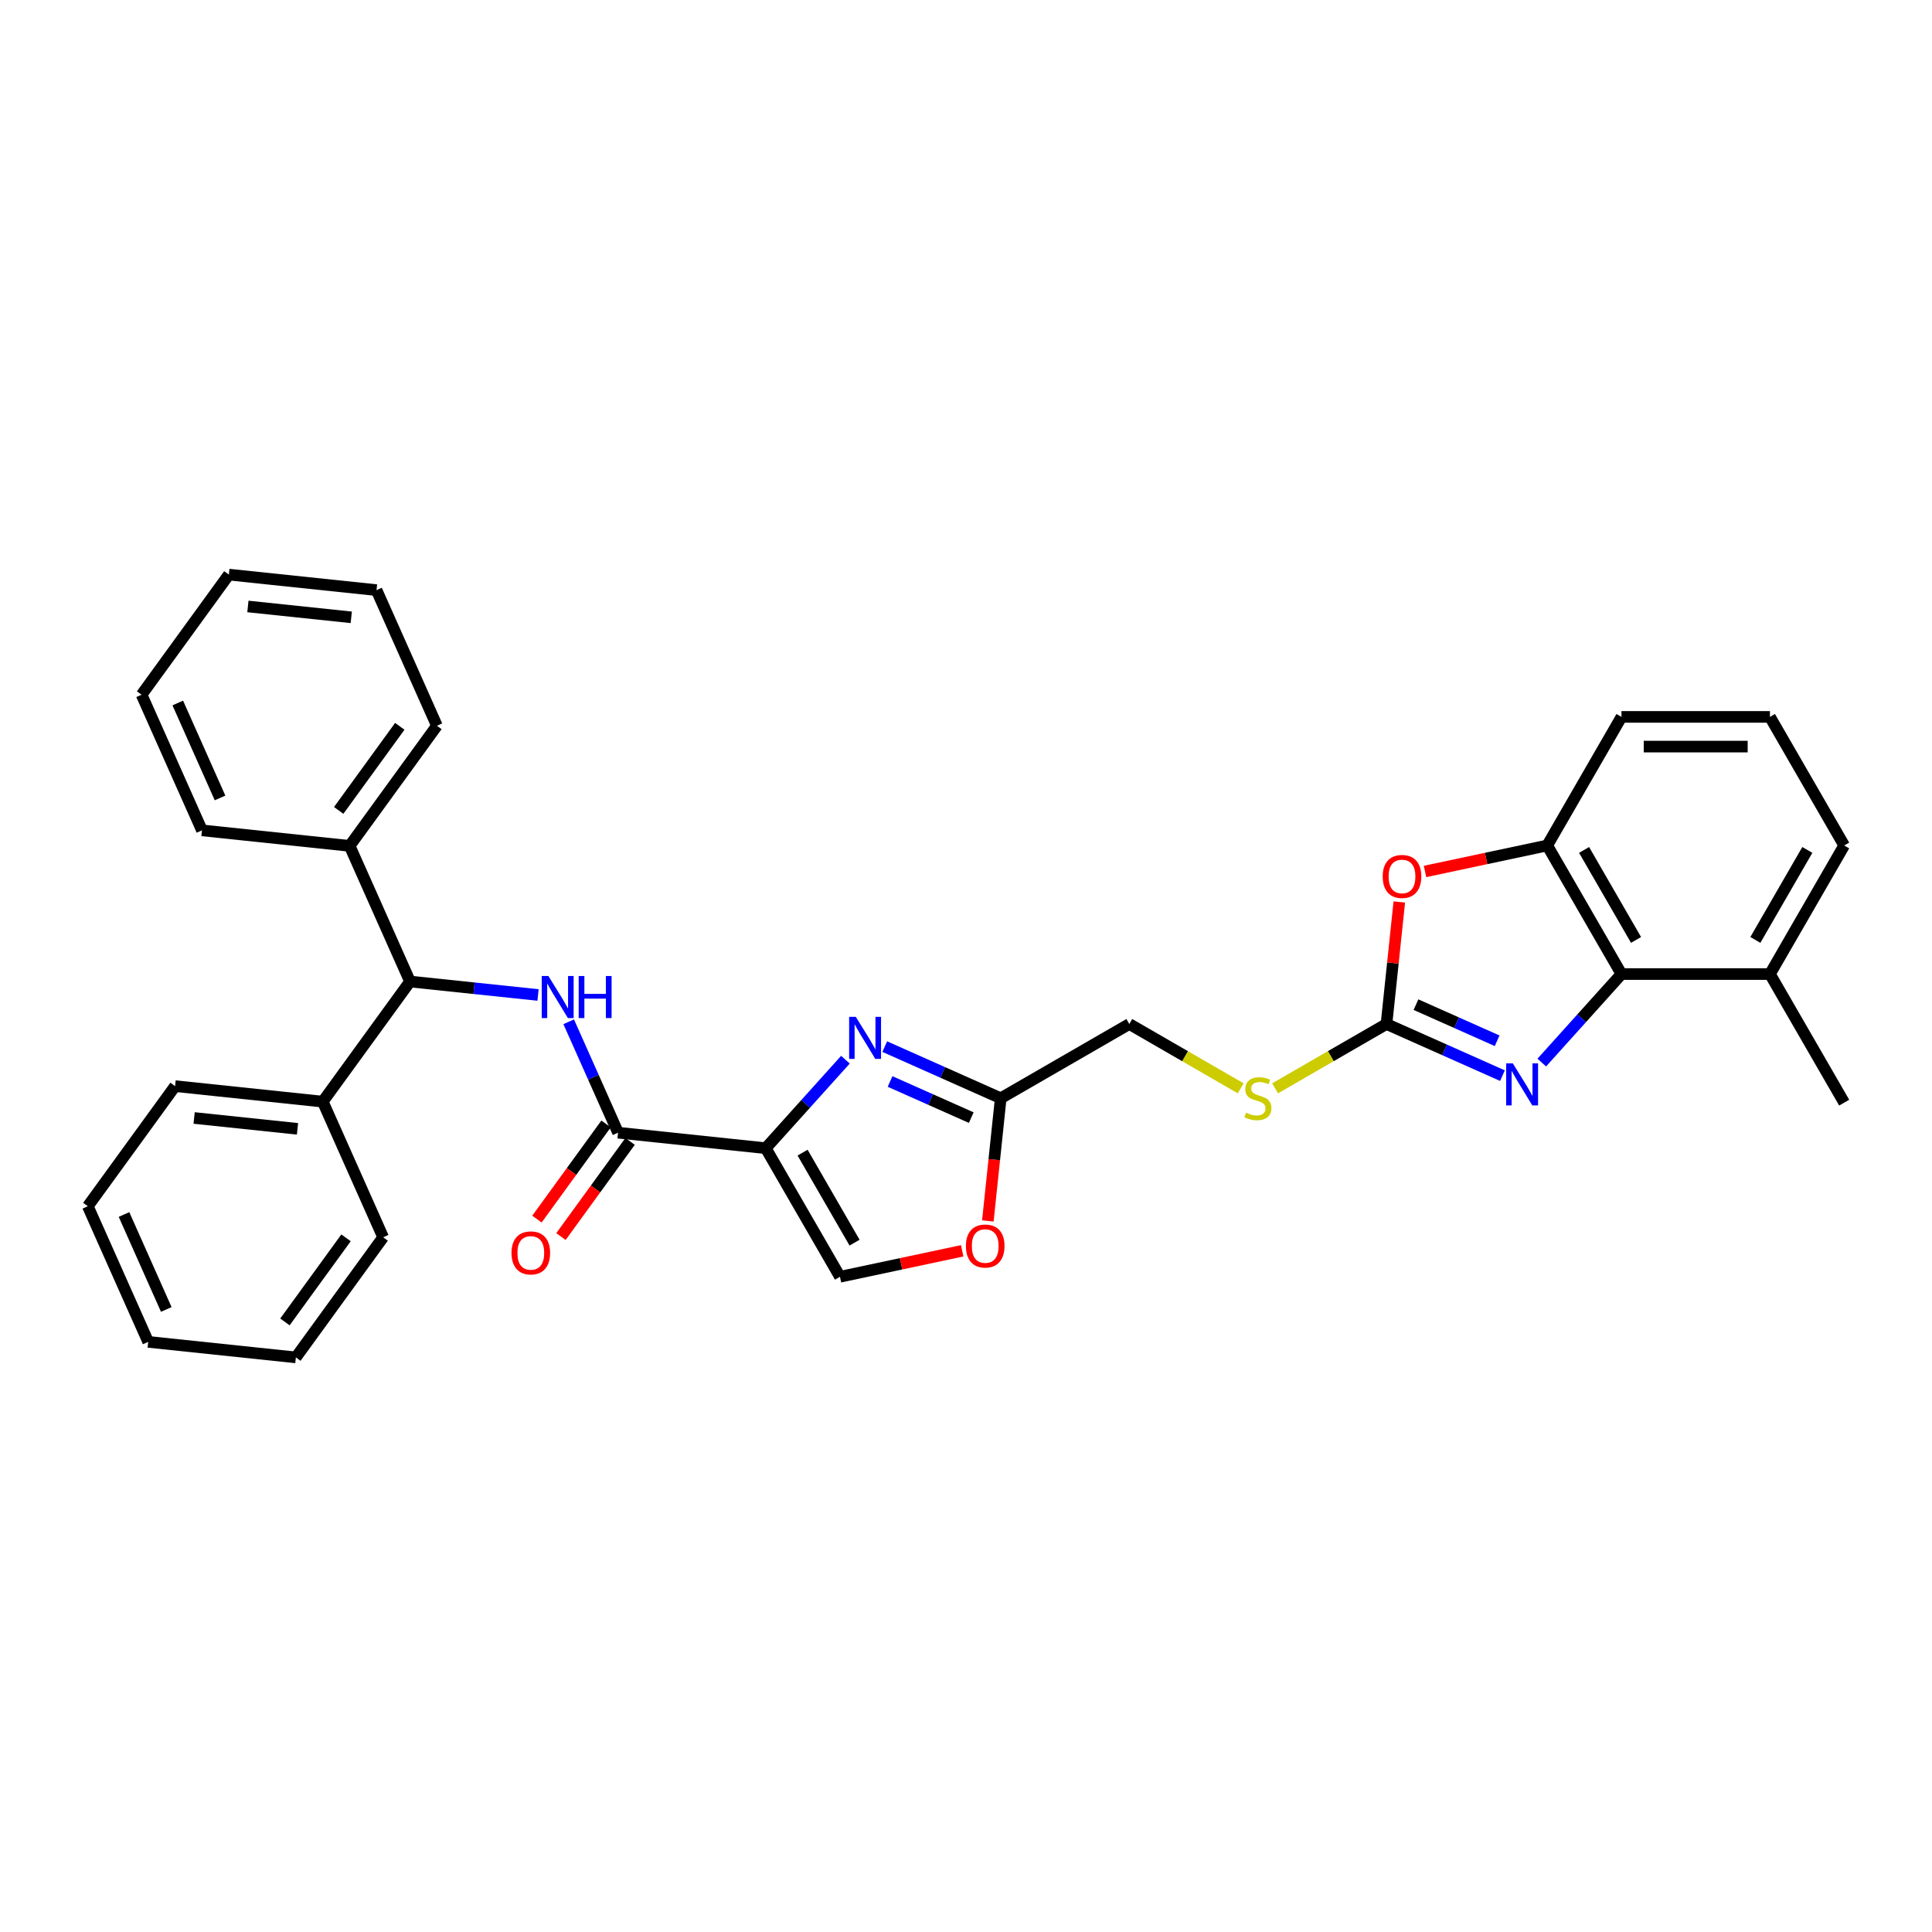 <?xml version='1.0' encoding='iso-8859-1'?>
<svg version='1.1' baseProfile='full'
              xmlns='http://www.w3.org/2000/svg'
                      xmlns:rdkit='http://www.rdkit.org/xml'
                      xmlns:xlink='http://www.w3.org/1999/xlink'
                  xml:space='preserve'
width='1000px' height='1000px' viewBox='0 0 1000 1000'>
<!-- END OF HEADER -->
<rect style='opacity:1.0;fill:#FFFFFF;stroke:none' width='1000' height='1000' x='0' y='0'> </rect>
<path class='bond-0' d='M 313.698,581.756 L 295.808,606.379' style='fill:none;fill-rule:evenodd;stroke:#000000;stroke-width:6px;stroke-linecap:butt;stroke-linejoin:miter;stroke-opacity:1' />
<path class='bond-0' d='M 295.808,606.379 L 277.918,631.003' style='fill:none;fill-rule:evenodd;stroke:#FF0000;stroke-width:6px;stroke-linecap:butt;stroke-linejoin:miter;stroke-opacity:1' />
<path class='bond-0' d='M 326.133,590.79 L 308.243,615.414' style='fill:none;fill-rule:evenodd;stroke:#000000;stroke-width:6px;stroke-linecap:butt;stroke-linejoin:miter;stroke-opacity:1' />
<path class='bond-0' d='M 308.243,615.414 L 290.353,640.037' style='fill:none;fill-rule:evenodd;stroke:#FF0000;stroke-width:6px;stroke-linecap:butt;stroke-linejoin:miter;stroke-opacity:1' />
<path class='bond-1' d='M 319.916,586.273 L 307.137,557.571' style='fill:none;fill-rule:evenodd;stroke:#000000;stroke-width:6px;stroke-linecap:butt;stroke-linejoin:miter;stroke-opacity:1' />
<path class='bond-1' d='M 307.137,557.571 L 294.358,528.87' style='fill:none;fill-rule:evenodd;stroke:#0000FF;stroke-width:6px;stroke-linecap:butt;stroke-linejoin:miter;stroke-opacity:1' />
<path class='bond-2' d='M 319.916,586.273 L 396.345,594.306' style='fill:none;fill-rule:evenodd;stroke:#000000;stroke-width:6px;stroke-linecap:butt;stroke-linejoin:miter;stroke-opacity:1' />
<path class='bond-3' d='M 278.483,514.997 L 245.355,511.515' style='fill:none;fill-rule:evenodd;stroke:#0000FF;stroke-width:6px;stroke-linecap:butt;stroke-linejoin:miter;stroke-opacity:1' />
<path class='bond-3' d='M 245.355,511.515 L 212.228,508.033' style='fill:none;fill-rule:evenodd;stroke:#000000;stroke-width:6px;stroke-linecap:butt;stroke-linejoin:miter;stroke-opacity:1' />
<path class='bond-4' d='M 212.228,508.033 L 180.97,437.826' style='fill:none;fill-rule:evenodd;stroke:#000000;stroke-width:6px;stroke-linecap:butt;stroke-linejoin:miter;stroke-opacity:1' />
<path class='bond-5' d='M 212.228,508.033 L 167.056,570.207' style='fill:none;fill-rule:evenodd;stroke:#000000;stroke-width:6px;stroke-linecap:butt;stroke-linejoin:miter;stroke-opacity:1' />
<path class='bond-6' d='M 180.97,437.826 L 226.142,375.653' style='fill:none;fill-rule:evenodd;stroke:#000000;stroke-width:6px;stroke-linecap:butt;stroke-linejoin:miter;stroke-opacity:1' />
<path class='bond-6' d='M 175.311,419.466 L 206.931,375.945' style='fill:none;fill-rule:evenodd;stroke:#000000;stroke-width:6px;stroke-linecap:butt;stroke-linejoin:miter;stroke-opacity:1' />
<path class='bond-7' d='M 180.97,437.826 L 104.54,429.793' style='fill:none;fill-rule:evenodd;stroke:#000000;stroke-width:6px;stroke-linecap:butt;stroke-linejoin:miter;stroke-opacity:1' />
<path class='bond-8' d='M 954.545,437.619 L 916.12,504.174' style='fill:none;fill-rule:evenodd;stroke:#000000;stroke-width:6px;stroke-linecap:butt;stroke-linejoin:miter;stroke-opacity:1' />
<path class='bond-8' d='M 935.471,439.918 L 908.573,486.506' style='fill:none;fill-rule:evenodd;stroke:#000000;stroke-width:6px;stroke-linecap:butt;stroke-linejoin:miter;stroke-opacity:1' />
<path class='bond-9' d='M 954.545,437.619 L 916.12,371.065' style='fill:none;fill-rule:evenodd;stroke:#000000;stroke-width:6px;stroke-linecap:butt;stroke-linejoin:miter;stroke-opacity:1' />
<path class='bond-10' d='M 916.12,504.174 L 839.269,504.174' style='fill:none;fill-rule:evenodd;stroke:#000000;stroke-width:6px;stroke-linecap:butt;stroke-linejoin:miter;stroke-opacity:1' />
<path class='bond-11' d='M 916.12,504.174 L 954.545,570.729' style='fill:none;fill-rule:evenodd;stroke:#000000;stroke-width:6px;stroke-linecap:butt;stroke-linejoin:miter;stroke-opacity:1' />
<path class='bond-12' d='M 916.12,371.065 L 839.269,371.065' style='fill:none;fill-rule:evenodd;stroke:#000000;stroke-width:6px;stroke-linecap:butt;stroke-linejoin:miter;stroke-opacity:1' />
<path class='bond-12' d='M 904.592,386.435 L 850.797,386.435' style='fill:none;fill-rule:evenodd;stroke:#000000;stroke-width:6px;stroke-linecap:butt;stroke-linejoin:miter;stroke-opacity:1' />
<path class='bond-13' d='M 839.269,371.065 L 800.844,437.619' style='fill:none;fill-rule:evenodd;stroke:#000000;stroke-width:6px;stroke-linecap:butt;stroke-linejoin:miter;stroke-opacity:1' />
<path class='bond-14' d='M 437.594,548.495 L 416.969,571.401' style='fill:none;fill-rule:evenodd;stroke:#0000FF;stroke-width:6px;stroke-linecap:butt;stroke-linejoin:miter;stroke-opacity:1' />
<path class='bond-14' d='M 416.969,571.401 L 396.345,594.306' style='fill:none;fill-rule:evenodd;stroke:#000000;stroke-width:6px;stroke-linecap:butt;stroke-linejoin:miter;stroke-opacity:1' />
<path class='bond-15' d='M 457.944,541.725 L 487.959,555.089' style='fill:none;fill-rule:evenodd;stroke:#0000FF;stroke-width:6px;stroke-linecap:butt;stroke-linejoin:miter;stroke-opacity:1' />
<path class='bond-15' d='M 487.959,555.089 L 517.975,568.453' style='fill:none;fill-rule:evenodd;stroke:#000000;stroke-width:6px;stroke-linecap:butt;stroke-linejoin:miter;stroke-opacity:1' />
<path class='bond-15' d='M 460.697,559.775 L 481.708,569.13' style='fill:none;fill-rule:evenodd;stroke:#0000FF;stroke-width:6px;stroke-linecap:butt;stroke-linejoin:miter;stroke-opacity:1' />
<path class='bond-15' d='M 481.708,569.13 L 502.719,578.485' style='fill:none;fill-rule:evenodd;stroke:#000000;stroke-width:6px;stroke-linecap:butt;stroke-linejoin:miter;stroke-opacity:1' />
<path class='bond-16' d='M 396.345,594.306 L 434.771,660.861' style='fill:none;fill-rule:evenodd;stroke:#000000;stroke-width:6px;stroke-linecap:butt;stroke-linejoin:miter;stroke-opacity:1' />
<path class='bond-16' d='M 415.42,596.604 L 442.318,643.192' style='fill:none;fill-rule:evenodd;stroke:#000000;stroke-width:6px;stroke-linecap:butt;stroke-linejoin:miter;stroke-opacity:1' />
<path class='bond-17' d='M 434.771,660.861 L 466.401,654.138' style='fill:none;fill-rule:evenodd;stroke:#000000;stroke-width:6px;stroke-linecap:butt;stroke-linejoin:miter;stroke-opacity:1' />
<path class='bond-17' d='M 466.401,654.138 L 498.03,647.414' style='fill:none;fill-rule:evenodd;stroke:#FF0000;stroke-width:6px;stroke-linecap:butt;stroke-linejoin:miter;stroke-opacity:1' />
<path class='bond-18' d='M 511.301,631.956 L 514.638,600.204' style='fill:none;fill-rule:evenodd;stroke:#FF0000;stroke-width:6px;stroke-linecap:butt;stroke-linejoin:miter;stroke-opacity:1' />
<path class='bond-18' d='M 514.638,600.204 L 517.975,568.453' style='fill:none;fill-rule:evenodd;stroke:#000000;stroke-width:6px;stroke-linecap:butt;stroke-linejoin:miter;stroke-opacity:1' />
<path class='bond-19' d='M 800.844,437.619 L 839.269,504.174' style='fill:none;fill-rule:evenodd;stroke:#000000;stroke-width:6px;stroke-linecap:butt;stroke-linejoin:miter;stroke-opacity:1' />
<path class='bond-19' d='M 819.919,439.918 L 846.816,486.506' style='fill:none;fill-rule:evenodd;stroke:#000000;stroke-width:6px;stroke-linecap:butt;stroke-linejoin:miter;stroke-opacity:1' />
<path class='bond-20' d='M 800.844,437.619 L 769.214,444.343' style='fill:none;fill-rule:evenodd;stroke:#000000;stroke-width:6px;stroke-linecap:butt;stroke-linejoin:miter;stroke-opacity:1' />
<path class='bond-20' d='M 769.214,444.343 L 737.584,451.066' style='fill:none;fill-rule:evenodd;stroke:#FF0000;stroke-width:6px;stroke-linecap:butt;stroke-linejoin:miter;stroke-opacity:1' />
<path class='bond-21' d='M 839.269,504.174 L 818.645,527.079' style='fill:none;fill-rule:evenodd;stroke:#000000;stroke-width:6px;stroke-linecap:butt;stroke-linejoin:miter;stroke-opacity:1' />
<path class='bond-21' d='M 818.645,527.079 L 798.021,549.985' style='fill:none;fill-rule:evenodd;stroke:#0000FF;stroke-width:6px;stroke-linecap:butt;stroke-linejoin:miter;stroke-opacity:1' />
<path class='bond-22' d='M 777.671,556.755 L 747.655,543.391' style='fill:none;fill-rule:evenodd;stroke:#0000FF;stroke-width:6px;stroke-linecap:butt;stroke-linejoin:miter;stroke-opacity:1' />
<path class='bond-22' d='M 747.655,543.391 L 717.639,530.027' style='fill:none;fill-rule:evenodd;stroke:#000000;stroke-width:6px;stroke-linecap:butt;stroke-linejoin:miter;stroke-opacity:1' />
<path class='bond-22' d='M 774.918,538.705 L 753.907,529.35' style='fill:none;fill-rule:evenodd;stroke:#0000FF;stroke-width:6px;stroke-linecap:butt;stroke-linejoin:miter;stroke-opacity:1' />
<path class='bond-22' d='M 753.907,529.35 L 732.896,519.995' style='fill:none;fill-rule:evenodd;stroke:#000000;stroke-width:6px;stroke-linecap:butt;stroke-linejoin:miter;stroke-opacity:1' />
<path class='bond-23' d='M 717.639,530.027 L 720.959,498.445' style='fill:none;fill-rule:evenodd;stroke:#000000;stroke-width:6px;stroke-linecap:butt;stroke-linejoin:miter;stroke-opacity:1' />
<path class='bond-23' d='M 720.959,498.445 L 724.278,466.862' style='fill:none;fill-rule:evenodd;stroke:#FF0000;stroke-width:6px;stroke-linecap:butt;stroke-linejoin:miter;stroke-opacity:1' />
<path class='bond-24' d='M 717.639,530.027 L 688.812,546.671' style='fill:none;fill-rule:evenodd;stroke:#000000;stroke-width:6px;stroke-linecap:butt;stroke-linejoin:miter;stroke-opacity:1' />
<path class='bond-24' d='M 688.812,546.671 L 659.984,563.315' style='fill:none;fill-rule:evenodd;stroke:#CCCC00;stroke-width:6px;stroke-linecap:butt;stroke-linejoin:miter;stroke-opacity:1' />
<path class='bond-25' d='M 642.185,563.315 L 613.358,546.671' style='fill:none;fill-rule:evenodd;stroke:#CCCC00;stroke-width:6px;stroke-linecap:butt;stroke-linejoin:miter;stroke-opacity:1' />
<path class='bond-25' d='M 613.358,546.671 L 584.53,530.027' style='fill:none;fill-rule:evenodd;stroke:#000000;stroke-width:6px;stroke-linecap:butt;stroke-linejoin:miter;stroke-opacity:1' />
<path class='bond-26' d='M 517.975,568.453 L 584.53,530.027' style='fill:none;fill-rule:evenodd;stroke:#000000;stroke-width:6px;stroke-linecap:butt;stroke-linejoin:miter;stroke-opacity:1' />
<path class='bond-27' d='M 167.056,570.207 L 90.626,562.174' style='fill:none;fill-rule:evenodd;stroke:#000000;stroke-width:6px;stroke-linecap:butt;stroke-linejoin:miter;stroke-opacity:1' />
<path class='bond-27' d='M 153.985,584.288 L 100.484,578.664' style='fill:none;fill-rule:evenodd;stroke:#000000;stroke-width:6px;stroke-linecap:butt;stroke-linejoin:miter;stroke-opacity:1' />
<path class='bond-28' d='M 167.056,570.207 L 198.314,640.413' style='fill:none;fill-rule:evenodd;stroke:#000000;stroke-width:6px;stroke-linecap:butt;stroke-linejoin:miter;stroke-opacity:1' />
<path class='bond-29' d='M 226.142,375.653 L 194.884,305.446' style='fill:none;fill-rule:evenodd;stroke:#000000;stroke-width:6px;stroke-linecap:butt;stroke-linejoin:miter;stroke-opacity:1' />
<path class='bond-30' d='M 104.54,429.793 L 73.282,359.587' style='fill:none;fill-rule:evenodd;stroke:#000000;stroke-width:6px;stroke-linecap:butt;stroke-linejoin:miter;stroke-opacity:1' />
<path class='bond-30' d='M 113.893,413.011 L 92.012,363.866' style='fill:none;fill-rule:evenodd;stroke:#000000;stroke-width:6px;stroke-linecap:butt;stroke-linejoin:miter;stroke-opacity:1' />
<path class='bond-31' d='M 90.626,562.174 L 45.455,624.347' style='fill:none;fill-rule:evenodd;stroke:#000000;stroke-width:6px;stroke-linecap:butt;stroke-linejoin:miter;stroke-opacity:1' />
<path class='bond-32' d='M 198.314,640.413 L 153.142,702.587' style='fill:none;fill-rule:evenodd;stroke:#000000;stroke-width:6px;stroke-linecap:butt;stroke-linejoin:miter;stroke-opacity:1' />
<path class='bond-32' d='M 179.104,640.705 L 147.483,684.227' style='fill:none;fill-rule:evenodd;stroke:#000000;stroke-width:6px;stroke-linecap:butt;stroke-linejoin:miter;stroke-opacity:1' />
<path class='bond-33' d='M 194.884,305.446 L 118.454,297.413' style='fill:none;fill-rule:evenodd;stroke:#000000;stroke-width:6px;stroke-linecap:butt;stroke-linejoin:miter;stroke-opacity:1' />
<path class='bond-33' d='M 181.812,319.527 L 128.312,313.904' style='fill:none;fill-rule:evenodd;stroke:#000000;stroke-width:6px;stroke-linecap:butt;stroke-linejoin:miter;stroke-opacity:1' />
<path class='bond-34' d='M 153.142,702.587 L 76.713,694.554' style='fill:none;fill-rule:evenodd;stroke:#000000;stroke-width:6px;stroke-linecap:butt;stroke-linejoin:miter;stroke-opacity:1' />
<path class='bond-35' d='M 45.455,624.347 L 76.713,694.554' style='fill:none;fill-rule:evenodd;stroke:#000000;stroke-width:6px;stroke-linecap:butt;stroke-linejoin:miter;stroke-opacity:1' />
<path class='bond-35' d='M 64.185,628.627 L 86.065,677.771' style='fill:none;fill-rule:evenodd;stroke:#000000;stroke-width:6px;stroke-linecap:butt;stroke-linejoin:miter;stroke-opacity:1' />
<path class='bond-36' d='M 73.282,359.587 L 118.454,297.413' style='fill:none;fill-rule:evenodd;stroke:#000000;stroke-width:6px;stroke-linecap:butt;stroke-linejoin:miter;stroke-opacity:1' />
<path  class='atom-1' d='M 264.753 648.508
Q 264.753 643.282, 267.335 640.362
Q 269.918 637.441, 274.744 637.441
Q 279.57 637.441, 282.152 640.362
Q 284.734 643.282, 284.734 648.508
Q 284.734 653.795, 282.122 656.808
Q 279.509 659.79, 274.744 659.79
Q 269.948 659.79, 267.335 656.808
Q 264.753 653.826, 264.753 648.508
M 274.744 657.33
Q 278.064 657.33, 279.847 655.117
Q 281.66 652.873, 281.66 648.508
Q 281.66 644.235, 279.847 642.083
Q 278.064 639.901, 274.744 639.901
Q 271.424 639.901, 269.61 642.052
Q 267.827 644.204, 267.827 648.508
Q 267.827 652.904, 269.61 655.117
Q 271.424 657.33, 274.744 657.33
' fill='#FF0000'/>
<path  class='atom-2' d='M 283.847 505.184
L 290.978 516.712
Q 291.686 517.849, 292.823 519.909
Q 293.96 521.968, 294.022 522.091
L 294.022 505.184
L 296.911 505.184
L 296.911 526.948
L 293.93 526.948
L 286.275 514.345
Q 285.384 512.869, 284.431 511.178
Q 283.509 509.488, 283.232 508.965
L 283.232 526.948
L 280.404 526.948
L 280.404 505.184
L 283.847 505.184
' fill='#0000FF'/>
<path  class='atom-2' d='M 299.524 505.184
L 302.475 505.184
L 302.475 514.437
L 313.603 514.437
L 313.603 505.184
L 316.554 505.184
L 316.554 526.948
L 313.603 526.948
L 313.603 516.896
L 302.475 516.896
L 302.475 526.948
L 299.524 526.948
L 299.524 505.184
' fill='#0000FF'/>
<path  class='atom-9' d='M 442.958 526.313
L 450.089 537.84
Q 450.797 538.978, 451.934 541.037
Q 453.071 543.097, 453.133 543.22
L 453.133 526.313
L 456.022 526.313
L 456.022 548.077
L 453.041 548.077
L 445.386 535.473
Q 444.495 533.998, 443.542 532.307
Q 442.62 530.616, 442.343 530.094
L 442.343 548.077
L 439.515 548.077
L 439.515 526.313
L 442.958 526.313
' fill='#0000FF'/>
<path  class='atom-12' d='M 499.952 644.944
Q 499.952 639.718, 502.534 636.798
Q 505.116 633.877, 509.942 633.877
Q 514.768 633.877, 517.351 636.798
Q 519.933 639.718, 519.933 644.944
Q 519.933 650.231, 517.32 653.244
Q 514.707 656.226, 509.942 656.226
Q 505.147 656.226, 502.534 653.244
Q 499.952 650.262, 499.952 644.944
M 509.942 653.766
Q 513.262 653.766, 515.045 651.553
Q 516.859 649.309, 516.859 644.944
Q 516.859 640.671, 515.045 638.519
Q 513.262 636.337, 509.942 636.337
Q 506.622 636.337, 504.809 638.489
Q 503.026 640.64, 503.026 644.944
Q 503.026 649.34, 504.809 651.553
Q 506.622 653.766, 509.942 653.766
' fill='#FF0000'/>
<path  class='atom-15' d='M 783.035 550.403
L 790.167 561.931
Q 790.874 563.068, 792.011 565.128
Q 793.149 567.188, 793.21 567.31
L 793.21 550.403
L 796.1 550.403
L 796.1 572.167
L 793.118 572.167
L 785.464 559.564
Q 784.572 558.088, 783.619 556.398
Q 782.697 554.707, 782.42 554.184
L 782.42 572.167
L 779.592 572.167
L 779.592 550.403
L 783.035 550.403
' fill='#0000FF'/>
<path  class='atom-17' d='M 715.682 453.659
Q 715.682 448.433, 718.264 445.513
Q 720.846 442.593, 725.673 442.593
Q 730.499 442.593, 733.081 445.513
Q 735.663 448.433, 735.663 453.659
Q 735.663 458.946, 733.05 461.959
Q 730.437 464.941, 725.673 464.941
Q 720.877 464.941, 718.264 461.959
Q 715.682 458.977, 715.682 453.659
M 725.673 462.482
Q 728.992 462.482, 730.775 460.268
Q 732.589 458.024, 732.589 453.659
Q 732.589 449.386, 730.775 447.234
Q 728.992 445.052, 725.673 445.052
Q 722.353 445.052, 720.539 447.204
Q 718.756 449.355, 718.756 453.659
Q 718.756 458.055, 720.539 460.268
Q 722.353 462.482, 725.673 462.482
' fill='#FF0000'/>
<path  class='atom-18' d='M 644.937 575.923
Q 645.183 576.015, 646.197 576.445
Q 647.211 576.876, 648.318 577.152
Q 649.455 577.398, 650.562 577.398
Q 652.622 577.398, 653.821 576.414
Q 655.019 575.4, 655.019 573.648
Q 655.019 572.449, 654.405 571.711
Q 653.821 570.973, 652.898 570.574
Q 651.976 570.174, 650.439 569.713
Q 648.503 569.129, 647.334 568.576
Q 646.197 568.022, 645.367 566.854
Q 644.568 565.686, 644.568 563.719
Q 644.568 560.983, 646.412 559.292
Q 648.287 557.601, 651.976 557.601
Q 654.497 557.601, 657.356 558.8
L 656.649 561.167
Q 654.036 560.091, 652.068 560.091
Q 649.947 560.091, 648.779 560.983
Q 647.611 561.844, 647.642 563.35
Q 647.642 564.518, 648.226 565.225
Q 648.841 565.932, 649.701 566.332
Q 650.593 566.731, 652.068 567.192
Q 654.036 567.807, 655.204 568.422
Q 656.372 569.037, 657.202 570.297
Q 658.063 571.527, 658.063 573.648
Q 658.063 576.66, 656.034 578.29
Q 654.036 579.888, 650.685 579.888
Q 648.748 579.888, 647.273 579.458
Q 645.828 579.058, 644.107 578.351
L 644.937 575.923
' fill='#CCCC00'/>
</svg>
